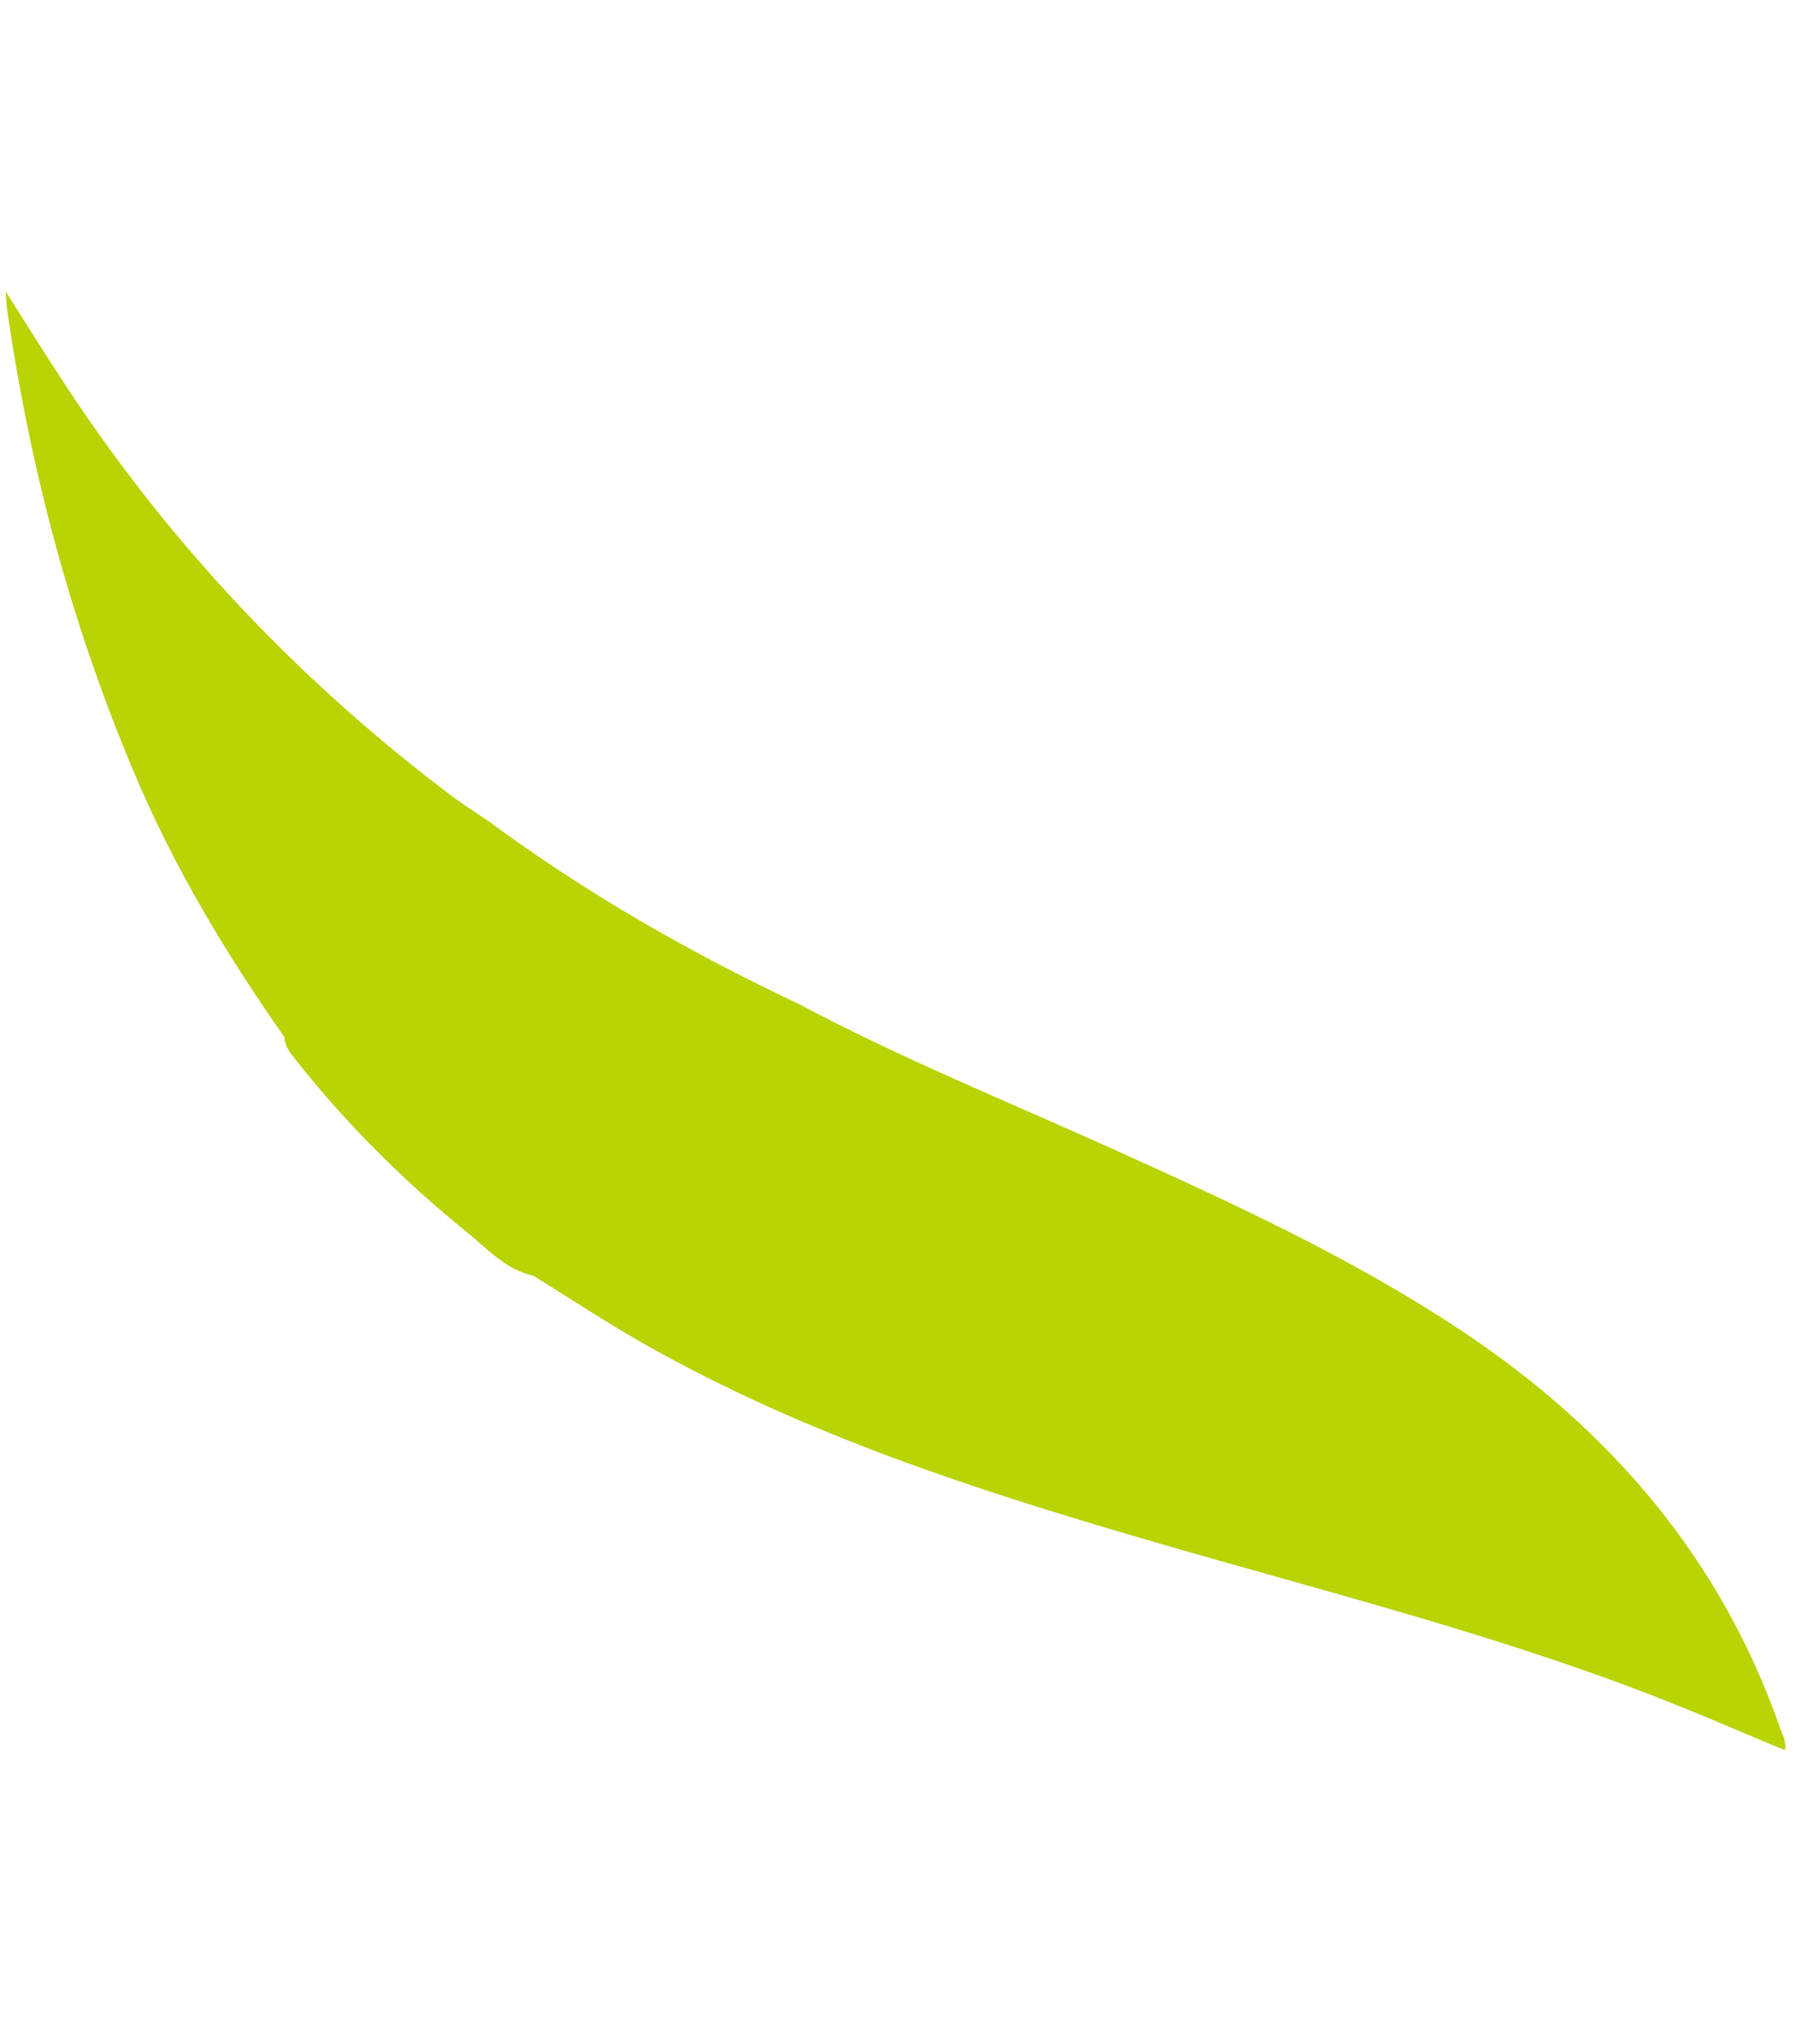 <svg xmlns="http://www.w3.org/2000/svg" width="202" height="230" viewBox="0 0 202 230" fill="none"><g clip-path="url(#clip0_3_61)"><path d="M55.022 92.446C65.909 100.498 77.623 107.201 89.865 112.976C101.301 119.069 113.331 123.938 125.123 129.266C138.668 135.388 152.173 141.57 164.625 149.867C181.328 161.01 193.745 175.52 200.392 194.675C200.642 195.393 201.138 196.061 200.837 196.969C195.73 194.836 190.687 192.638 185.561 190.663C167.067 183.554 147.85 178.8 128.881 173.25C109.586 167.614 90.505 161.395 72.87 151.469C68.491 149.007 64.303 146.224 60.042 143.584C56.928 142.914 54.881 140.564 52.575 138.703C45.47 132.952 39.021 126.529 33.343 119.358C32.718 118.562 32.049 117.802 32.01 116.733C25.444 107.358 19.566 97.586 15.114 87.009C8.035 70.251 3.387 52.84 0.808 34.877C0.737 34.404 0.734 33.891 0.64 32.808C3.178 36.801 5.364 40.329 7.667 43.806C19.454 61.626 33.95 76.889 51.026 89.725C52.327 90.69 53.682 91.541 55.022 92.446Z" fill="#B9D305"></path></g><defs><clipPath id="clip0_3_61"><rect width="164" height="201" fill="white" transform="translate(0 32.939) rotate(-11.587)"></rect></clipPath></defs></svg>